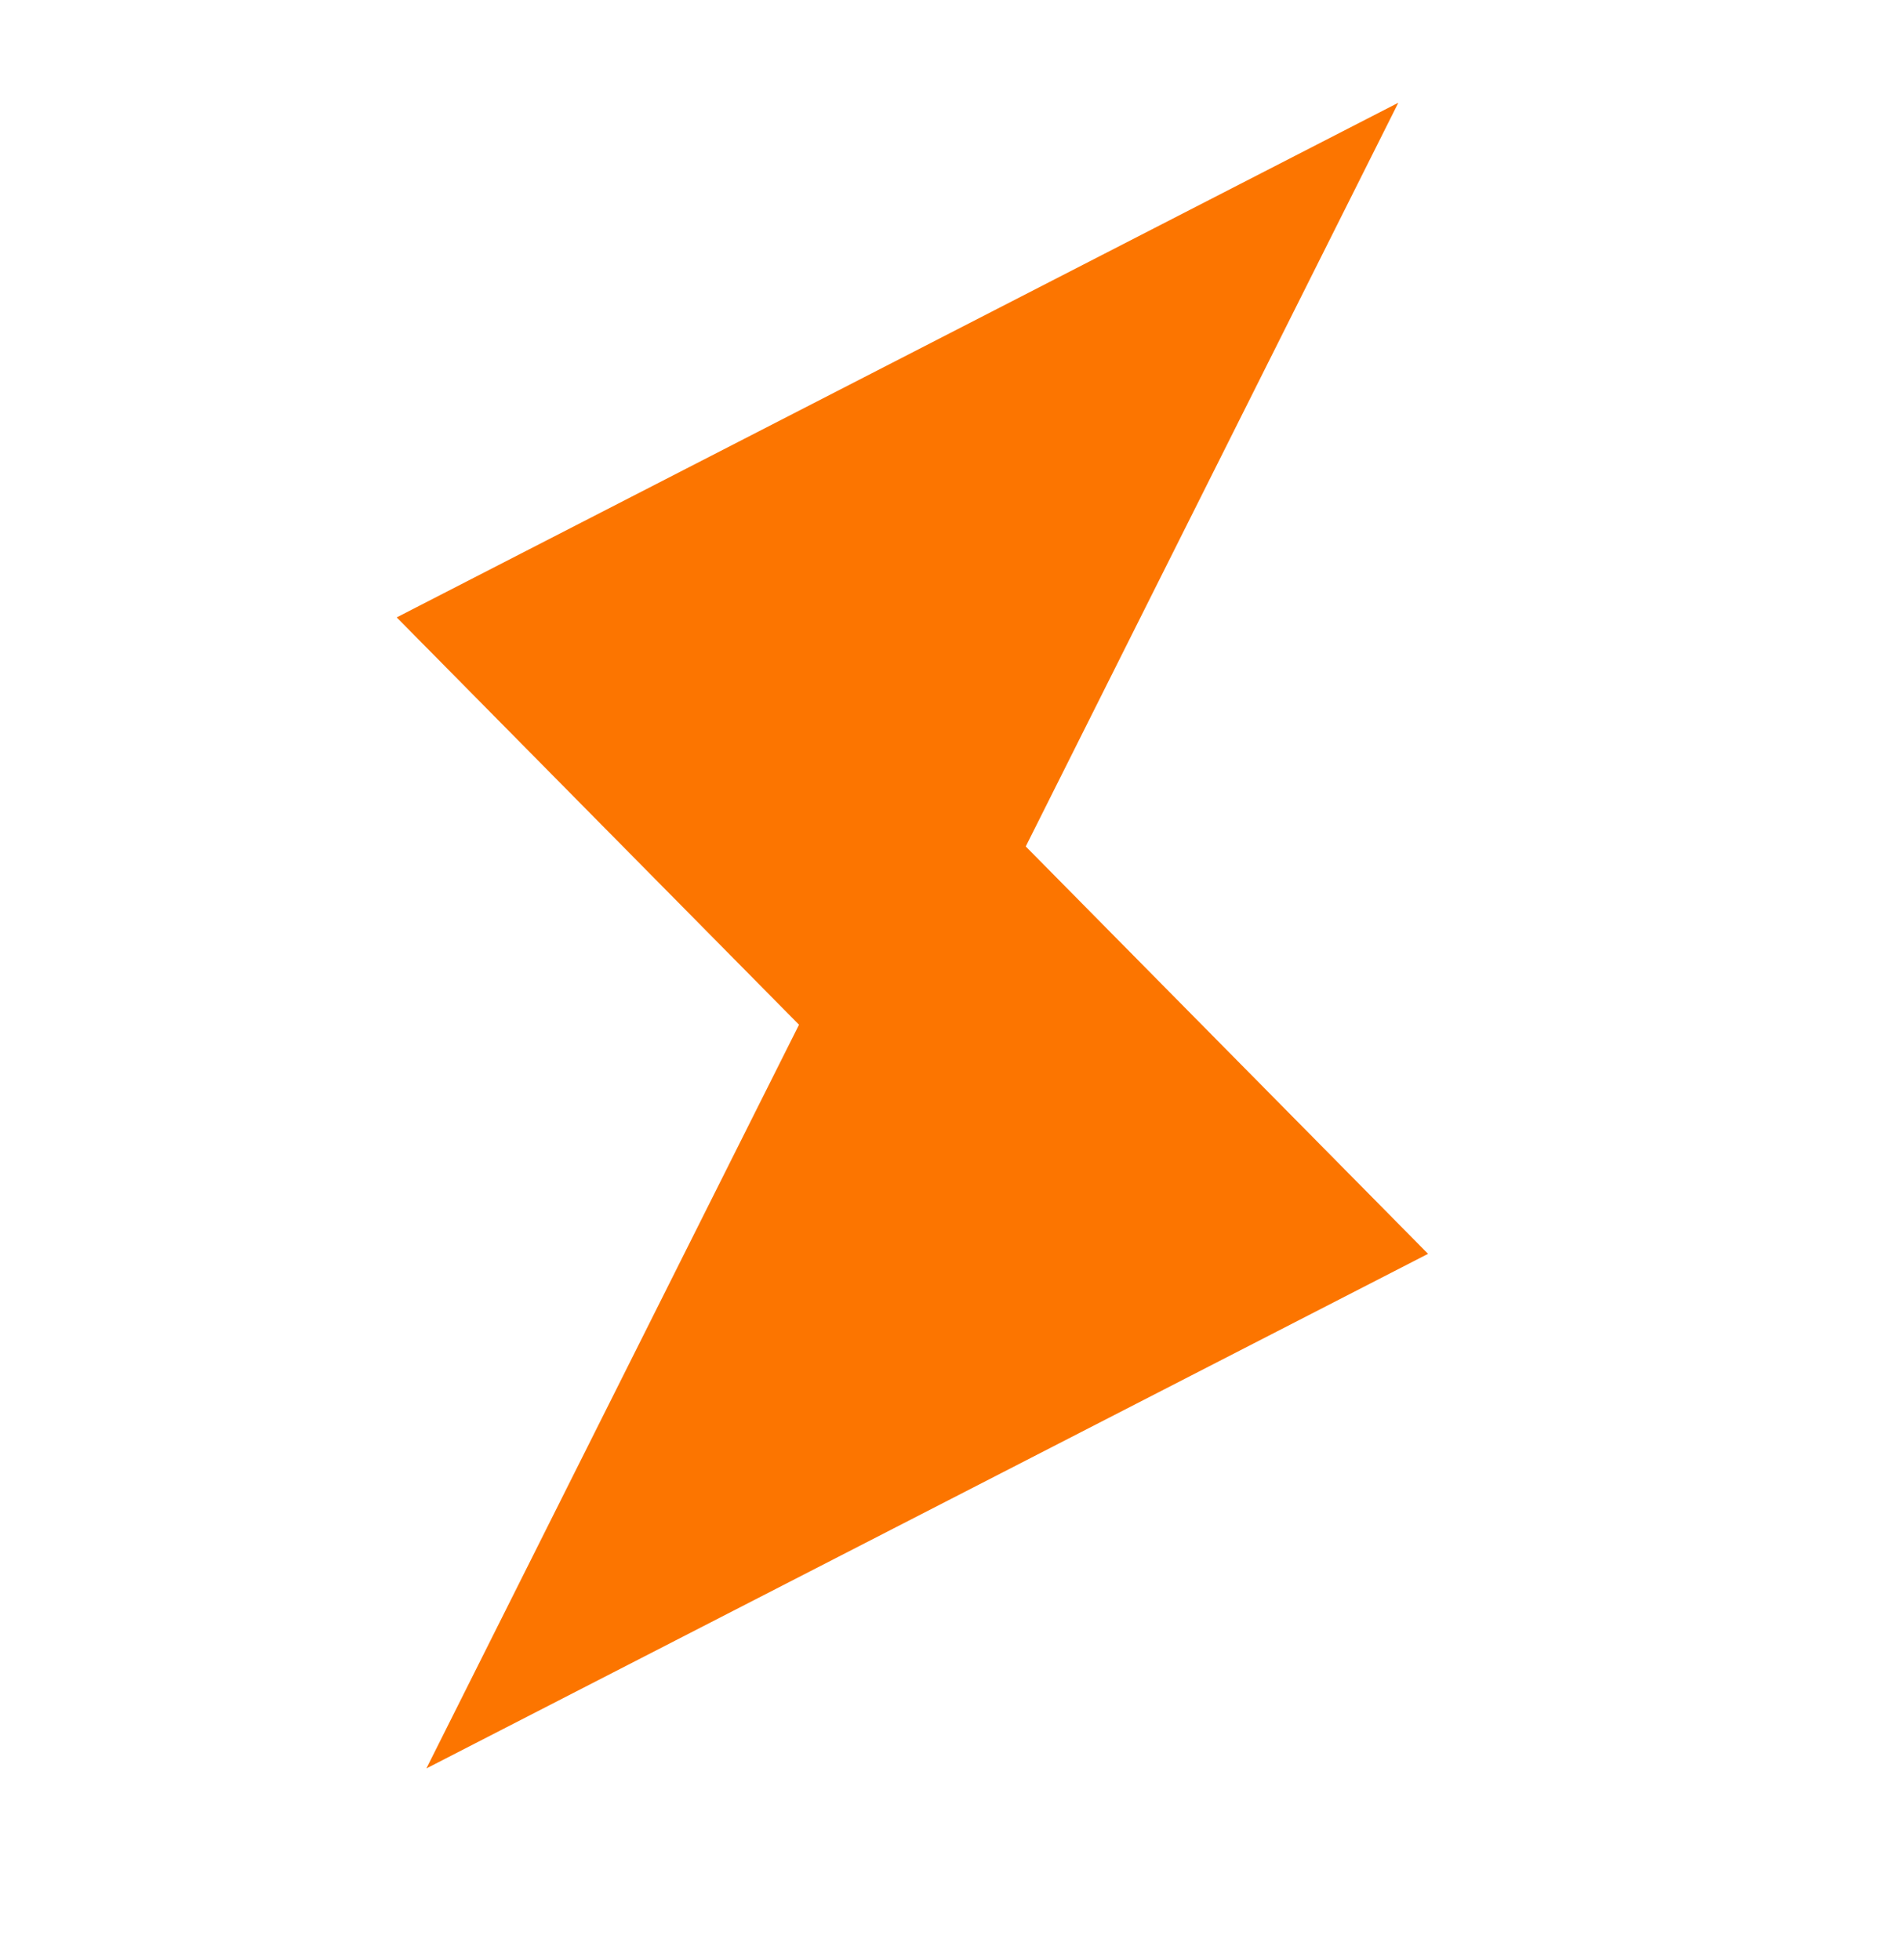 <svg width="34" height="35" viewBox="0 0 34 35" fill="none" xmlns="http://www.w3.org/2000/svg">
<path d="M21.095 17.932L18.317 15.118L20.433 10.893L24.97 1.835L16.027 6.431L7.084 11.027L11.49 15.489L14.268 18.302L12.151 22.527L7.614 31.585L16.557 26.99L25.501 22.394L21.095 17.932Z" fill="#FC7500"/>
</svg>
